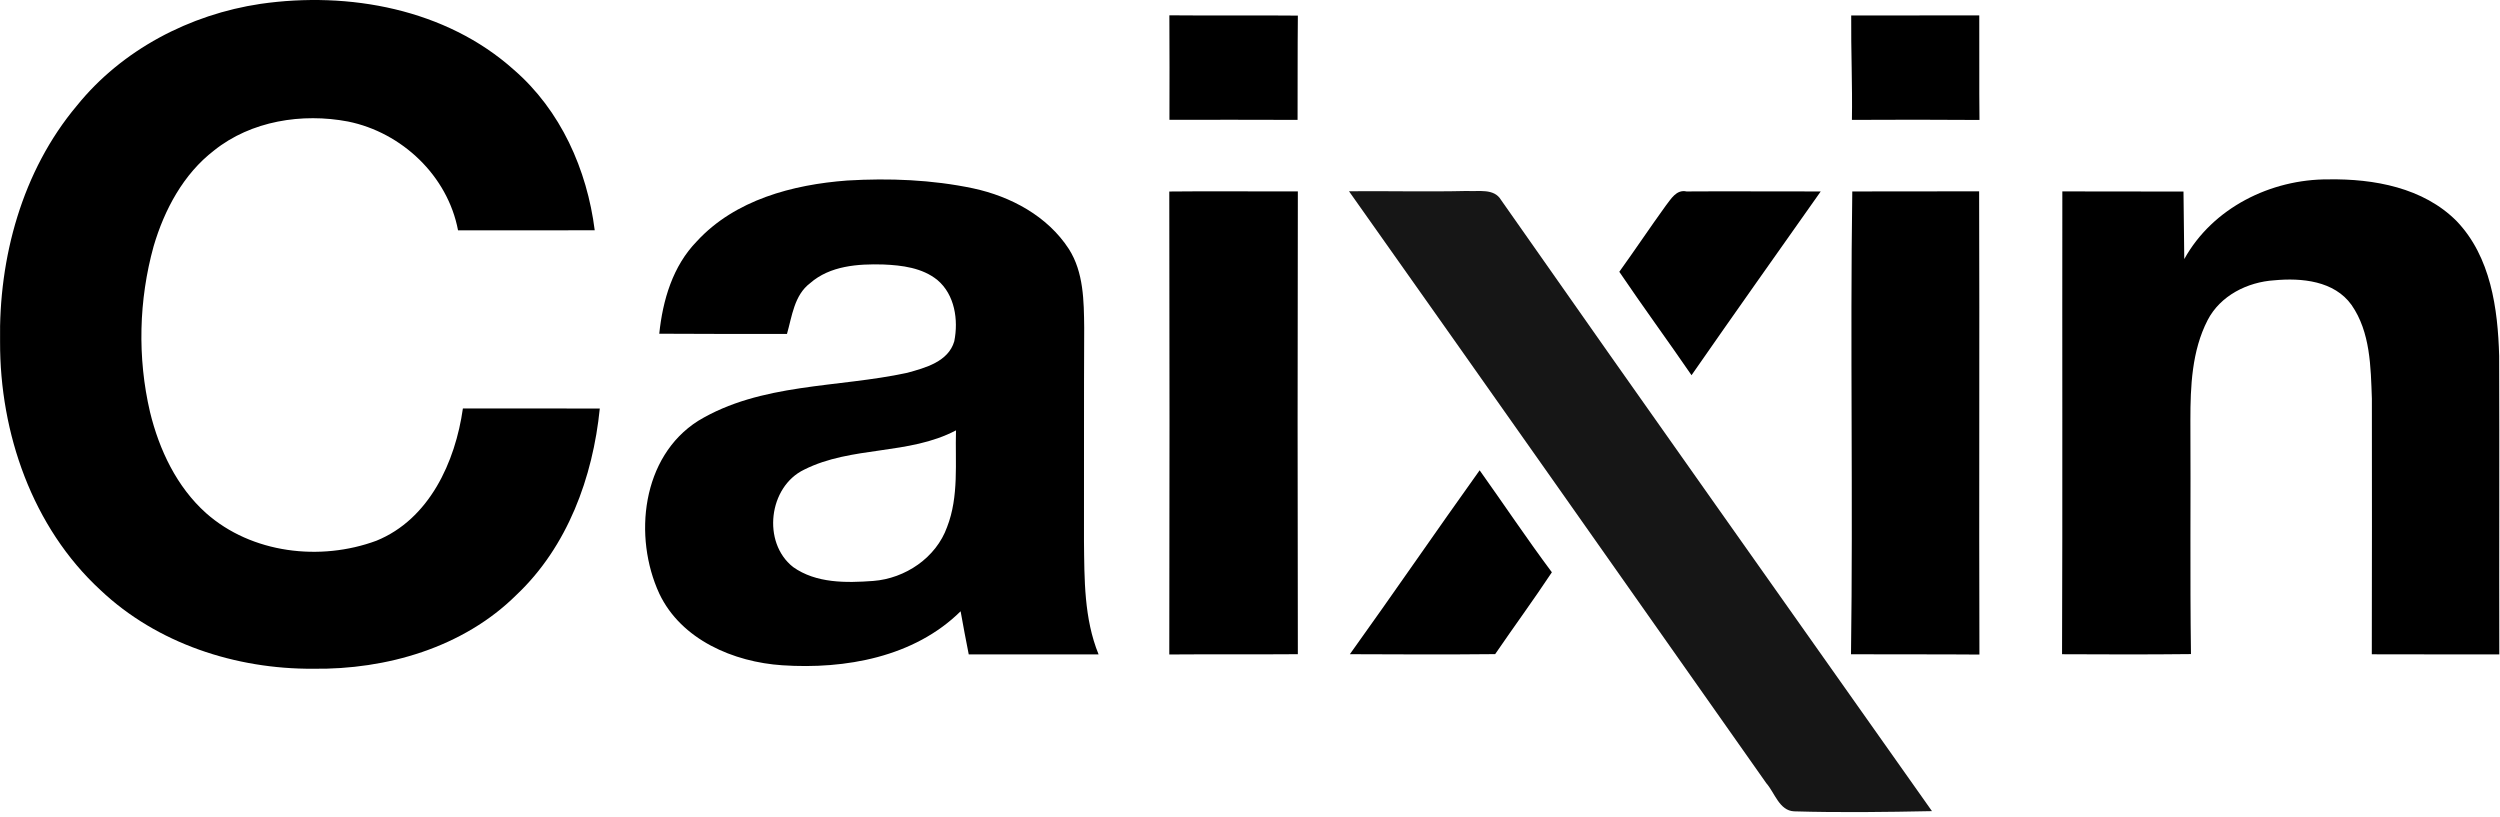 <svg xmlns="http://www.w3.org/2000/svg" width="468" height="153" viewBox="0 0 468 153" fill="none"><path d="M48.786 0.722C65.306 -1.652 83.466 1.668 96.186 13.055C104.959 20.642 109.893 31.735 111.333 43.108C102.799 43.135 94.266 43.108 85.746 43.122C83.812 32.908 75.226 24.788 65.146 22.748C56.572 21.122 47.013 22.615 40.079 28.162C34.333 32.575 30.773 39.255 28.759 46.095C25.973 56.162 25.706 66.948 28.079 77.122C29.799 84.202 33.079 91.135 38.572 96.055C47.106 103.615 59.959 105.108 70.453 101.228C80.373 97.202 85.239 86.469 86.653 76.469C95.199 76.469 103.733 76.442 112.279 76.482C110.986 89.349 106.239 102.348 96.666 111.375C86.733 121.228 72.346 125.375 58.612 125.188C44.172 125.282 29.386 120.482 18.799 110.455C6.053 98.709 -0.041 81.069 0.013 63.989C-0.267 48.255 4.133 32.002 14.373 19.802C22.826 9.308 35.532 2.695 48.786 0.722Z" fill="black"></path><path d="M218.906 2.867C226.92 2.947 234.933 2.841 242.96 2.921C242.893 9.427 242.933 15.934 242.906 22.441C234.906 22.401 226.92 22.427 218.92 22.427C218.92 15.907 218.96 9.387 218.906 2.867Z" fill="black"></path><path d="M346.546 2.896C354.532 2.883 362.519 2.896 370.519 2.883C370.559 9.403 370.479 15.936 370.559 22.456C362.599 22.39 354.639 22.403 346.679 22.443C346.786 15.923 346.492 9.416 346.546 2.896Z" fill="black"></path><path d="M130.454 45.165C137.601 37.405 148.414 34.552 158.601 33.792C166.467 33.325 174.441 33.632 182.174 35.259C189.201 36.765 196.094 40.445 200.094 46.619C202.867 50.965 202.907 56.352 202.961 61.339C202.894 74.659 202.947 87.992 202.921 101.325C203.001 108.432 202.921 115.792 205.654 122.499C197.547 122.525 189.454 122.499 181.347 122.499C180.814 119.819 180.307 117.125 179.827 114.432C171.134 123.019 158.214 125.325 146.441 124.539C137.347 123.939 127.534 119.779 123.427 111.139C118.507 100.485 120.121 85.499 130.681 78.792C142.454 71.672 156.801 72.619 169.827 69.792C173.214 68.859 177.534 67.712 178.641 63.885C179.441 59.899 178.734 55.152 175.481 52.419C172.654 50.125 168.854 49.659 165.347 49.512C160.601 49.379 155.374 49.739 151.641 53.019C148.681 55.259 148.267 59.192 147.321 62.512C139.347 62.525 131.374 62.512 123.414 62.472C124.067 56.179 125.934 49.805 130.454 45.165ZM150.547 87.912C143.867 91.112 142.641 101.552 148.454 106.139C152.774 109.219 158.414 109.125 163.467 108.752C169.454 108.299 175.241 104.405 177.294 98.659C179.534 92.912 178.787 86.592 178.961 80.565C170.094 85.232 159.441 83.445 150.547 87.912Z" fill="black"></path><path d="M408.896 48.498C414.216 38.898 425.109 33.524 435.882 33.578C444.389 33.444 453.656 35.124 459.882 41.391C466.269 48.057 467.602 57.778 467.842 66.618C467.909 85.244 467.829 103.871 467.869 122.498C459.909 122.498 451.962 122.511 444.002 122.484C444.029 106.538 444.042 90.591 444.016 74.644C443.802 68.684 443.749 62.191 440.216 57.097C436.989 52.564 430.856 51.991 425.762 52.471C420.722 52.791 415.629 55.337 413.256 59.951C410.309 65.684 410.042 72.324 410.042 78.644C410.122 93.244 409.949 107.844 410.149 122.444C402.096 122.538 394.056 122.511 386.016 122.471C386.122 93.591 386.029 64.711 386.069 35.831C393.629 35.831 401.189 35.844 408.749 35.858C408.789 40.071 408.842 44.284 408.896 48.498Z" fill="black"></path><path d="M218.891 35.852C226.917 35.759 234.944 35.865 242.957 35.825C242.891 64.705 242.904 93.585 242.957 122.465C234.931 122.532 226.917 122.452 218.891 122.519C218.944 93.639 218.944 64.745 218.891 35.852Z" fill="black"></path><path d="M311.839 38.494C312.813 37.267 313.799 35.427 315.719 35.84C324.093 35.774 332.466 35.867 340.839 35.84C332.759 47.294 324.653 58.721 316.653 70.24C312.199 63.747 307.546 57.401 303.133 50.88C306.079 46.787 308.879 42.587 311.839 38.494Z" fill="black"></path><path d="M346.748 35.839C354.654 35.812 362.574 35.852 370.494 35.812C370.588 64.719 370.454 93.626 370.548 122.533C362.534 122.466 354.521 122.519 346.508 122.479C346.908 93.599 346.334 64.719 346.748 35.839Z" fill="black"></path><path d="M276.989 88.039C281.509 94.386 285.842 100.879 290.509 107.132C287.082 112.306 283.402 117.319 279.895 122.452C270.829 122.546 261.762 122.506 252.695 122.466C260.882 111.052 268.815 99.466 276.989 88.039Z" fill="black"></path><path d="M252.531 35.803C259.905 35.737 267.278 35.923 274.651 35.75C276.771 35.897 279.678 35.203 280.985 37.417C307.745 75.657 334.771 113.71 361.665 151.843C353.065 152.017 344.451 152.137 335.851 151.883C333.078 151.75 332.238 148.417 330.665 146.63C304.651 109.67 278.638 72.697 252.531 35.803Z" fill="#161616"></path></svg>